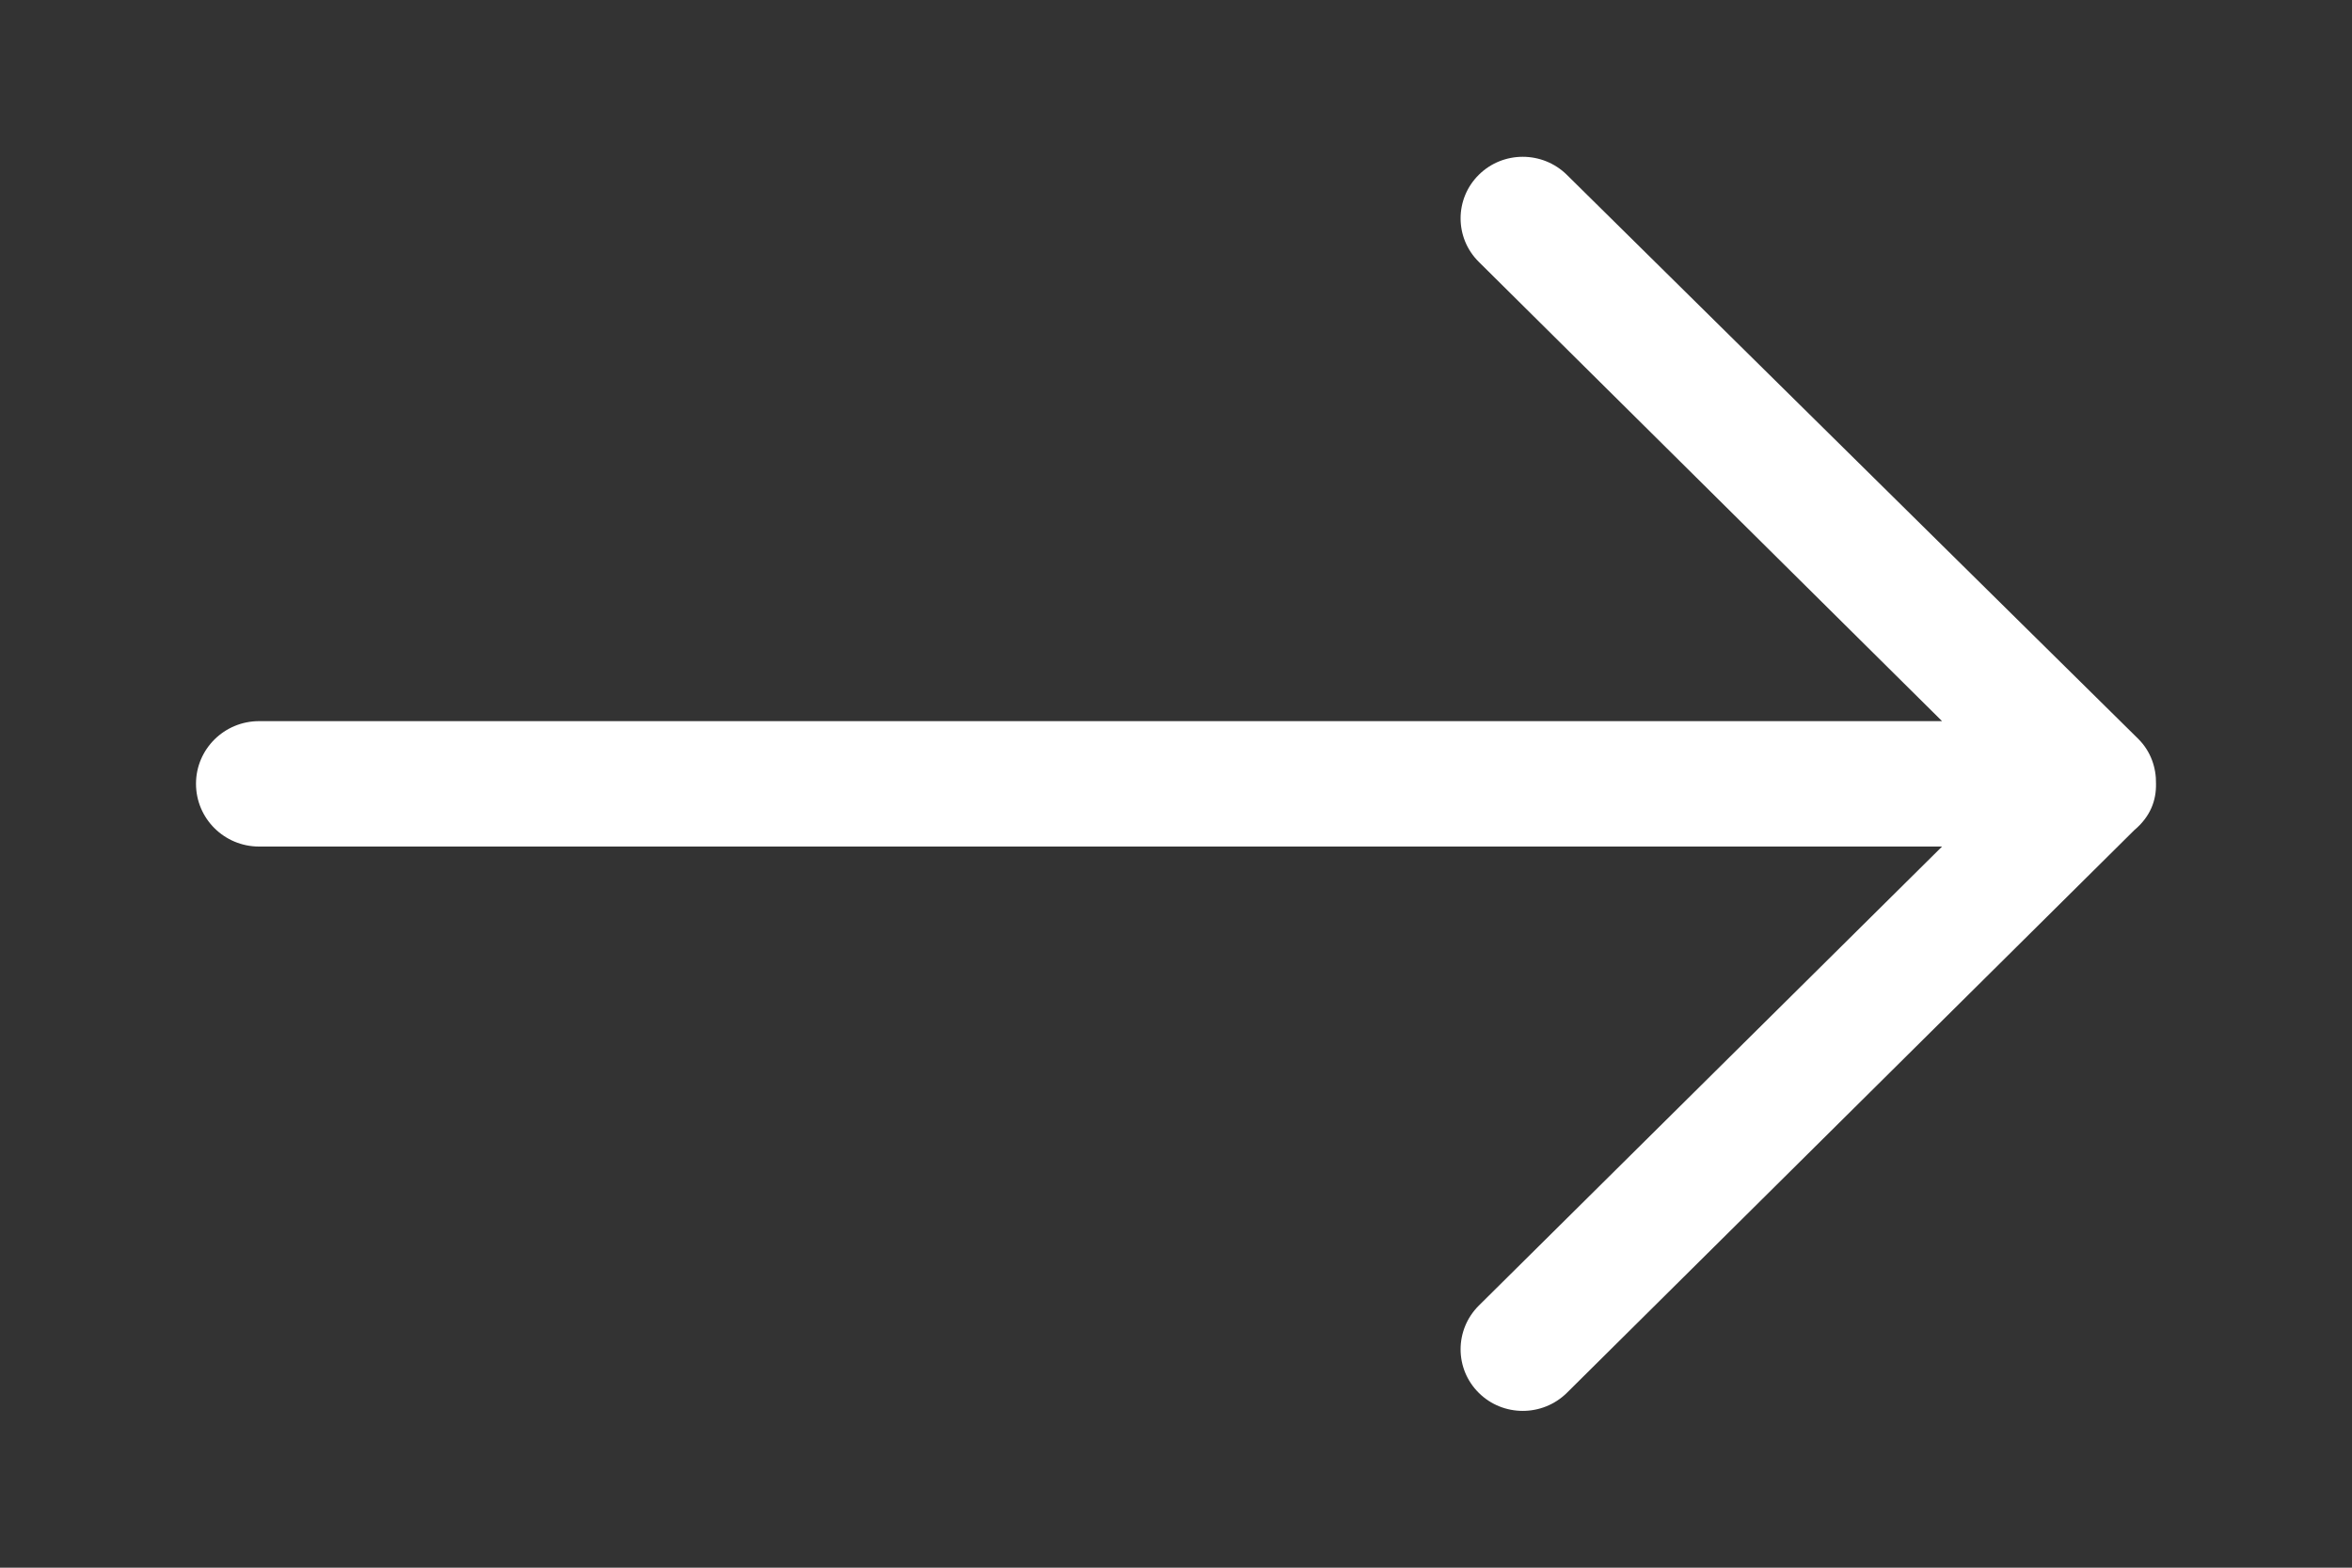 <?xml version="1.0" encoding="UTF-8"?>
<svg width="24px" height="16px" viewBox="0 0 24 16" version="1.1" xmlns="http://www.w3.org/2000/svg" xmlns:xlink="http://www.w3.org/1999/xlink">
    <rect x="0" y="0" width="24" height="16" fill="#333333" stroke="none"/>
    <!-- Generator: Sketch 61.2 (89653) - https://sketch.com -->
    <title>图标/箭头右</title>
    <desc>Created with Sketch.</desc>
    <g id="图标/箭头右" stroke="none" stroke-width="1" fill="none" fill-rule="evenodd">
        <path d="M15.988,1.784 C15.739,1.539 15.337,1.539 15.09,1.784 C14.842,2.029 14.842,2.428 15.09,2.673 L19.817,7.36 L2.644,7.36 C2.288,7.36 2,7.646 2,7.999 C2,8.354 2.288,8.64 2.644,8.64 L19.817,8.64 L15.09,13.325 C14.842,13.572 14.842,13.971 15.09,14.216 C15.337,14.461 15.739,14.461 15.988,14.216 L21.777,8.474 C21.947,8.331 22.003,8.165 22,7.999 C22.003,7.835 21.947,7.669 21.82,7.542 C21.808,7.531 15.988,1.784 15.988,1.784 Z" id="Icon备份-2" fill="#FFFFFF"></path>
    </g>
</svg>